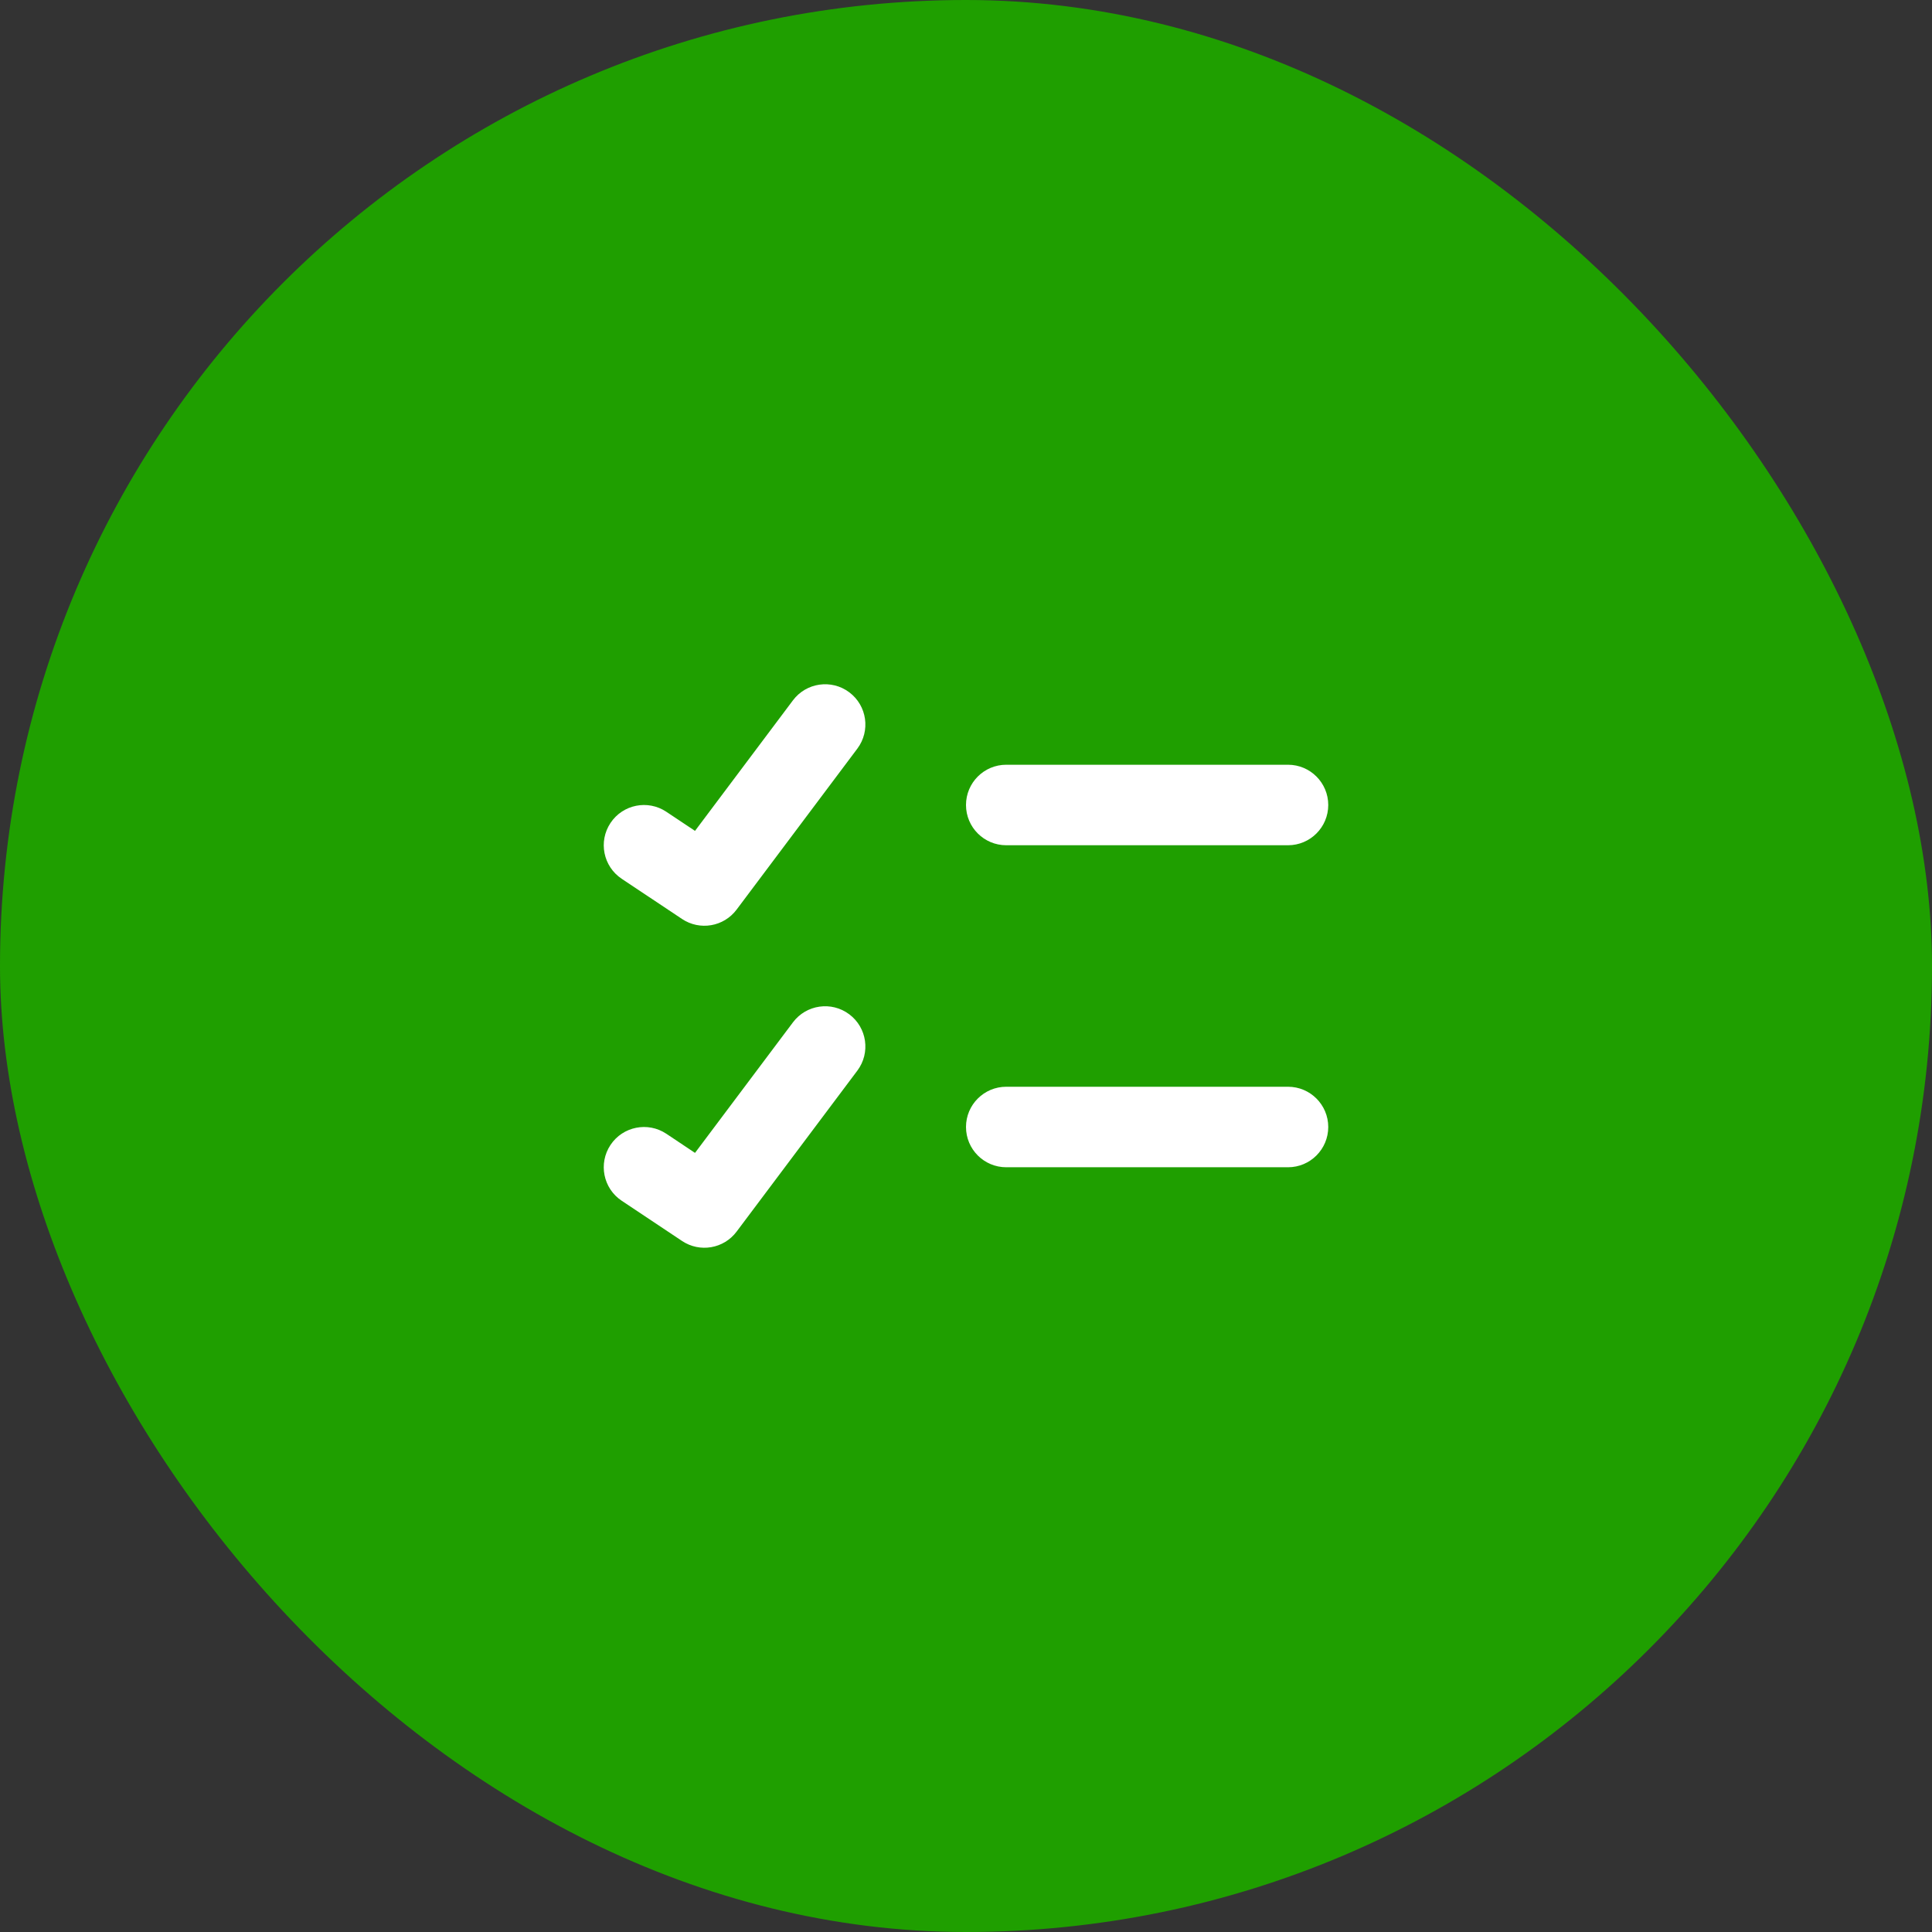 <svg width="64" height="64" viewBox="0 0 64 64" fill="none" xmlns="http://www.w3.org/2000/svg">
<rect x="0" y="0" width="64" height="64" fill="#333333" stroke="none"/>
<rect width="64" height="64" rx="32" fill="#1F9F00"/>
<path fill-rule="evenodd" clip-rule="evenodd" d="M28.133 22.933C28.723 23.375 28.842 24.211 28.4 24.8L24.4 30.133C23.975 30.7 23.183 30.835 22.594 30.443L20.594 29.11C19.981 28.701 19.816 27.873 20.224 27.261C20.632 26.648 21.46 26.482 22.073 26.891L23.023 27.524L26.267 23.2C26.709 22.611 27.544 22.492 28.133 22.933ZM32 26.667C32 25.93 32.597 25.333 33.333 25.333H42.667C43.403 25.333 44 25.93 44 26.667C44 27.403 43.403 28 42.667 28H33.333C32.597 28 32 27.403 32 26.667ZM28.133 33.6C28.723 34.042 28.842 34.878 28.4 35.467L24.4 40.8C23.975 41.366 23.183 41.502 22.594 41.109L20.594 39.776C19.981 39.368 19.816 38.54 20.224 37.927C20.632 37.315 21.46 37.149 22.073 37.557L23.023 38.191L26.267 33.867C26.709 33.278 27.544 33.158 28.133 33.6ZM32 37.333C32 36.597 32.597 36 33.333 36H42.667C43.403 36 44 36.597 44 37.333C44 38.07 43.403 38.667 42.667 38.667H33.333C32.597 38.667 32 38.07 32 37.333Z" fill="white"/>
</svg>
